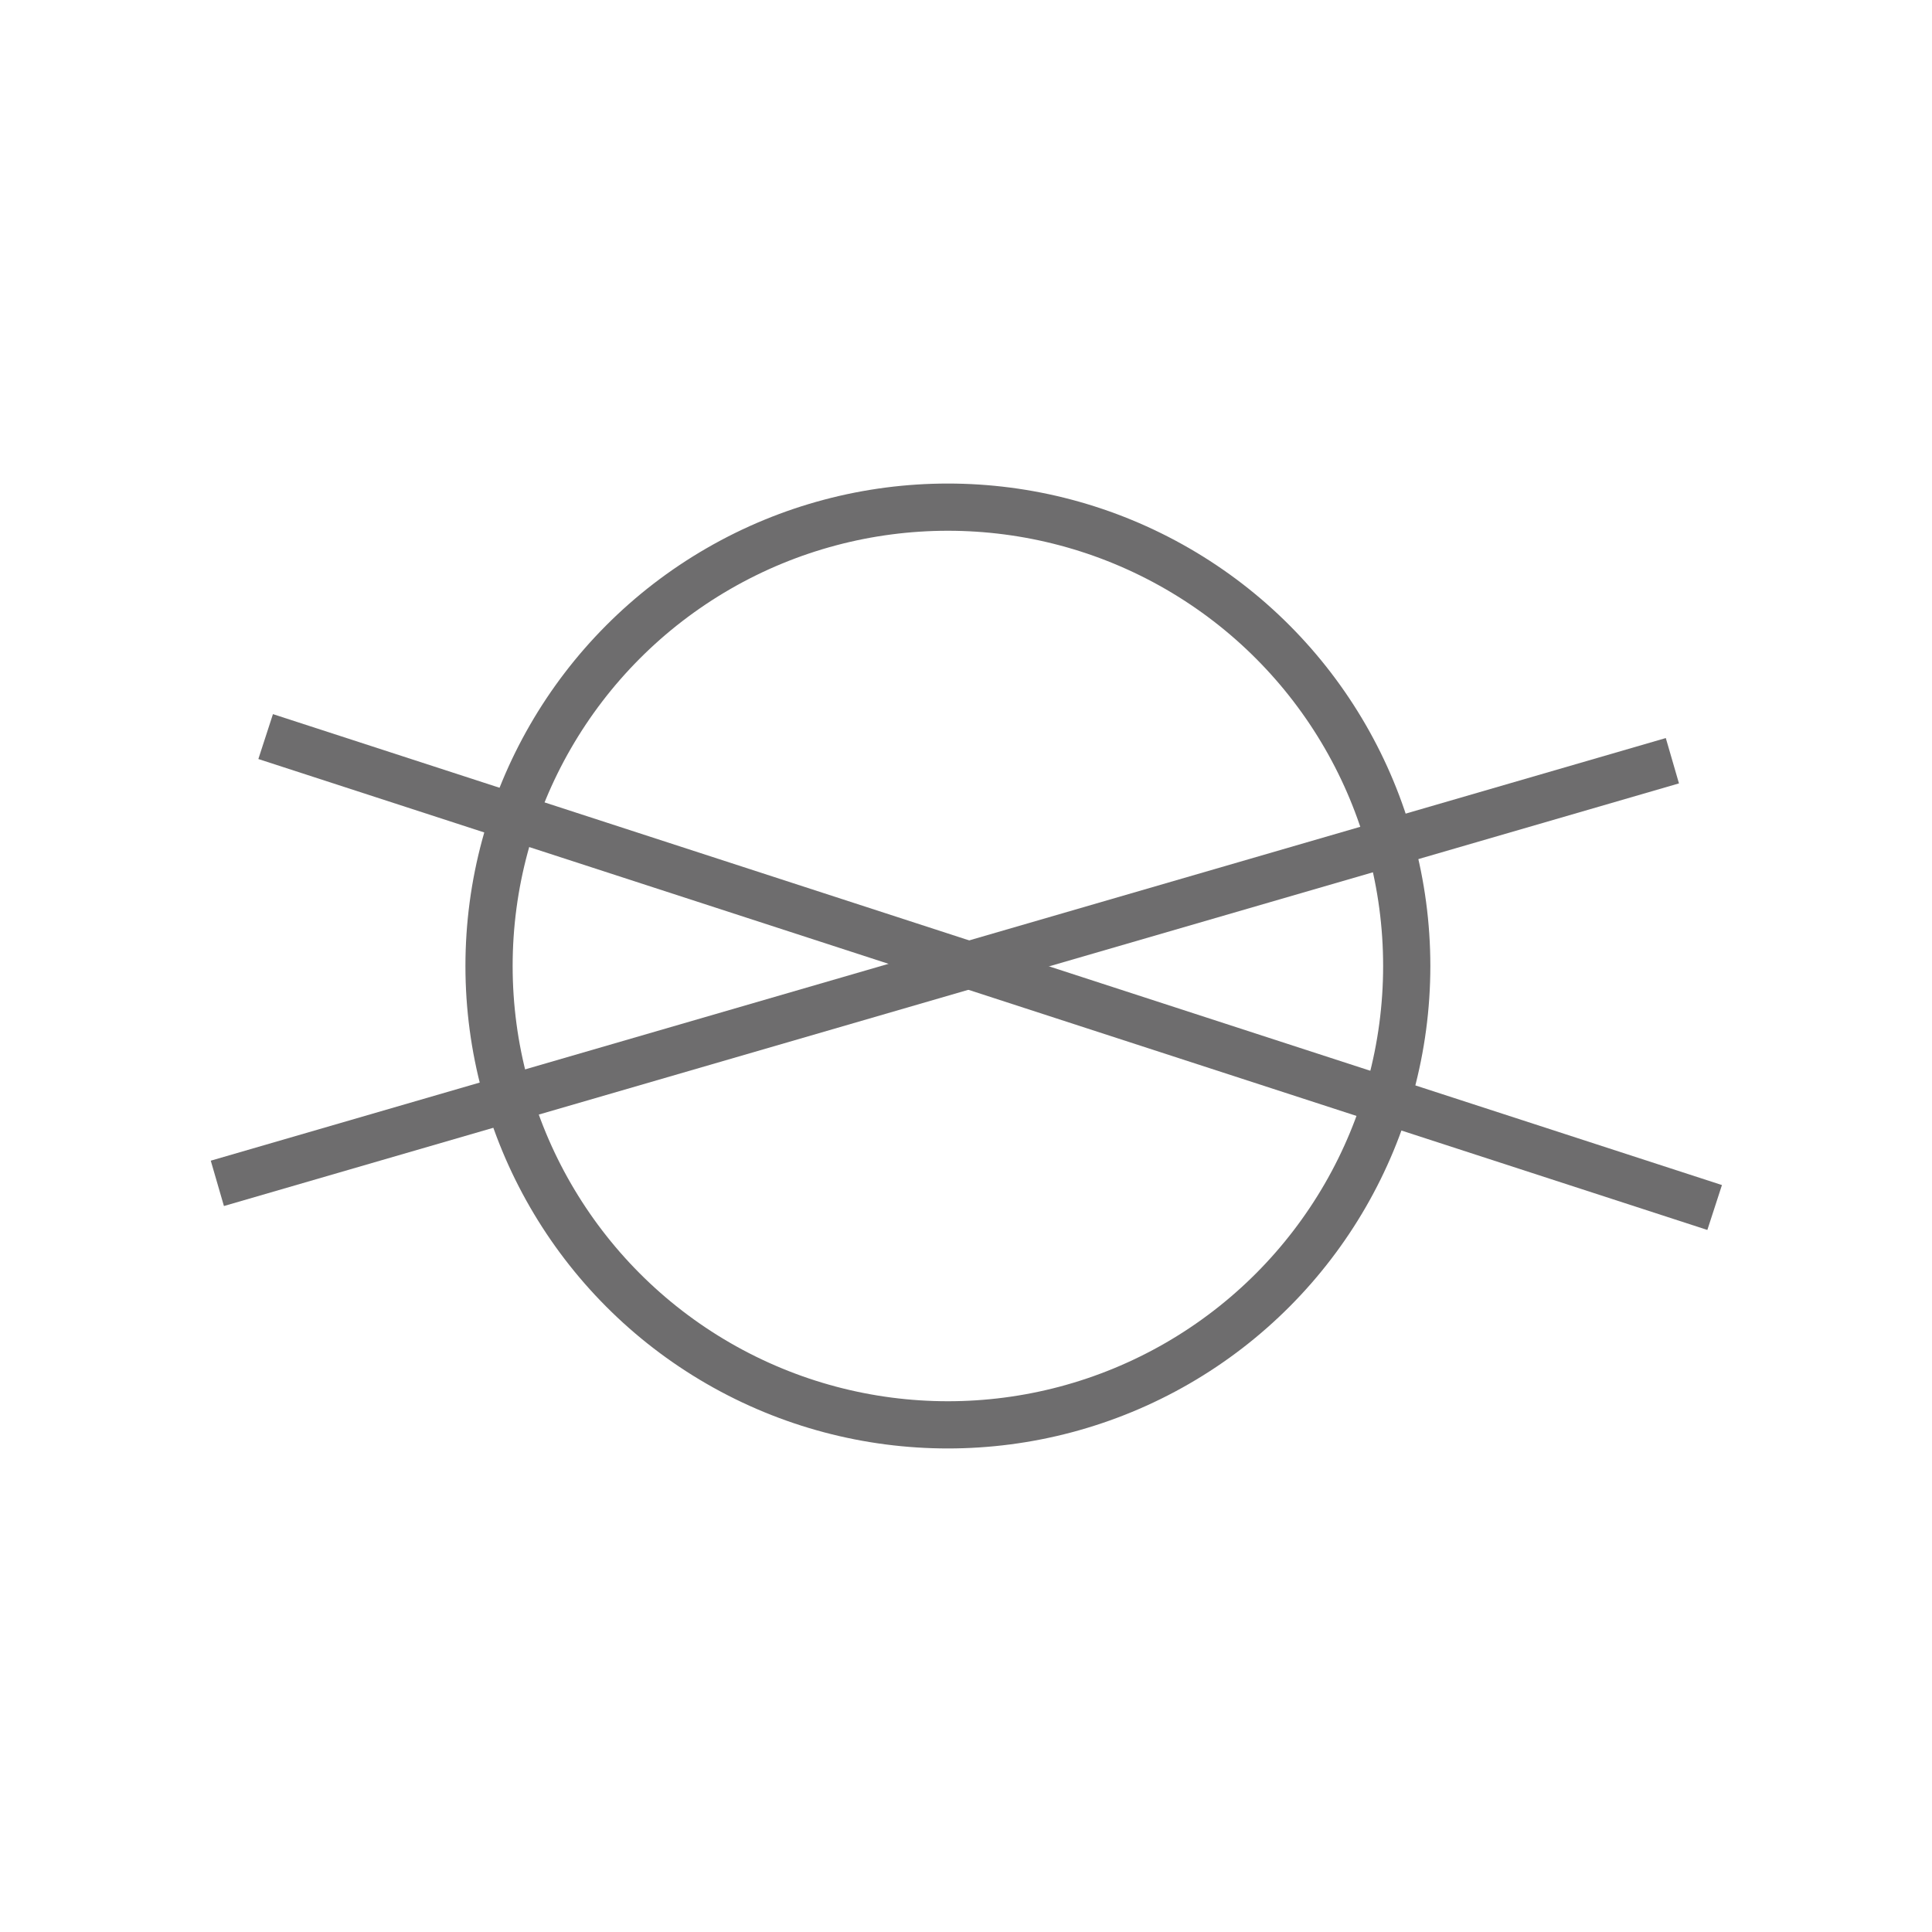 <?xml version="1.0" encoding="utf-8"?>
<!-- Generator: Adobe Illustrator 19.1.1, SVG Export Plug-In . SVG Version: 6.00 Build 0)  -->
<svg version="1.0" xmlns="http://www.w3.org/2000/svg" xmlns:xlink="http://www.w3.org/1999/xlink" x="0px" y="0px"
	 viewBox="0 0 32 32" style="enable-background:new 0 0 32 32;" xml:space="preserve">
<style type="text/css">
	.st0{fill-rule:evenodd;clip-rule:evenodd;fill:none;stroke:#6E6D6E;stroke-width:0.782;}
	.st1{fill:none;stroke:#6E6D6E;stroke-width:0.782;}
	.st2{fill:#6E6D6E;}
</style>
<g id="Layer_1">
	<g>
		<g>
			<line class="st1" x1="28.4" y1="20" x2="4.4" y2="12.2"/>
			<line class="st1" x1="27.7" y1="12.6" x2="3.6" y2="19.6"/>
		</g>
		<circle class="st1" cx="15.7" cy="16" r="7.6"/>
	</g>
</g>
<g id="Layer_2">
</g>
</svg>
